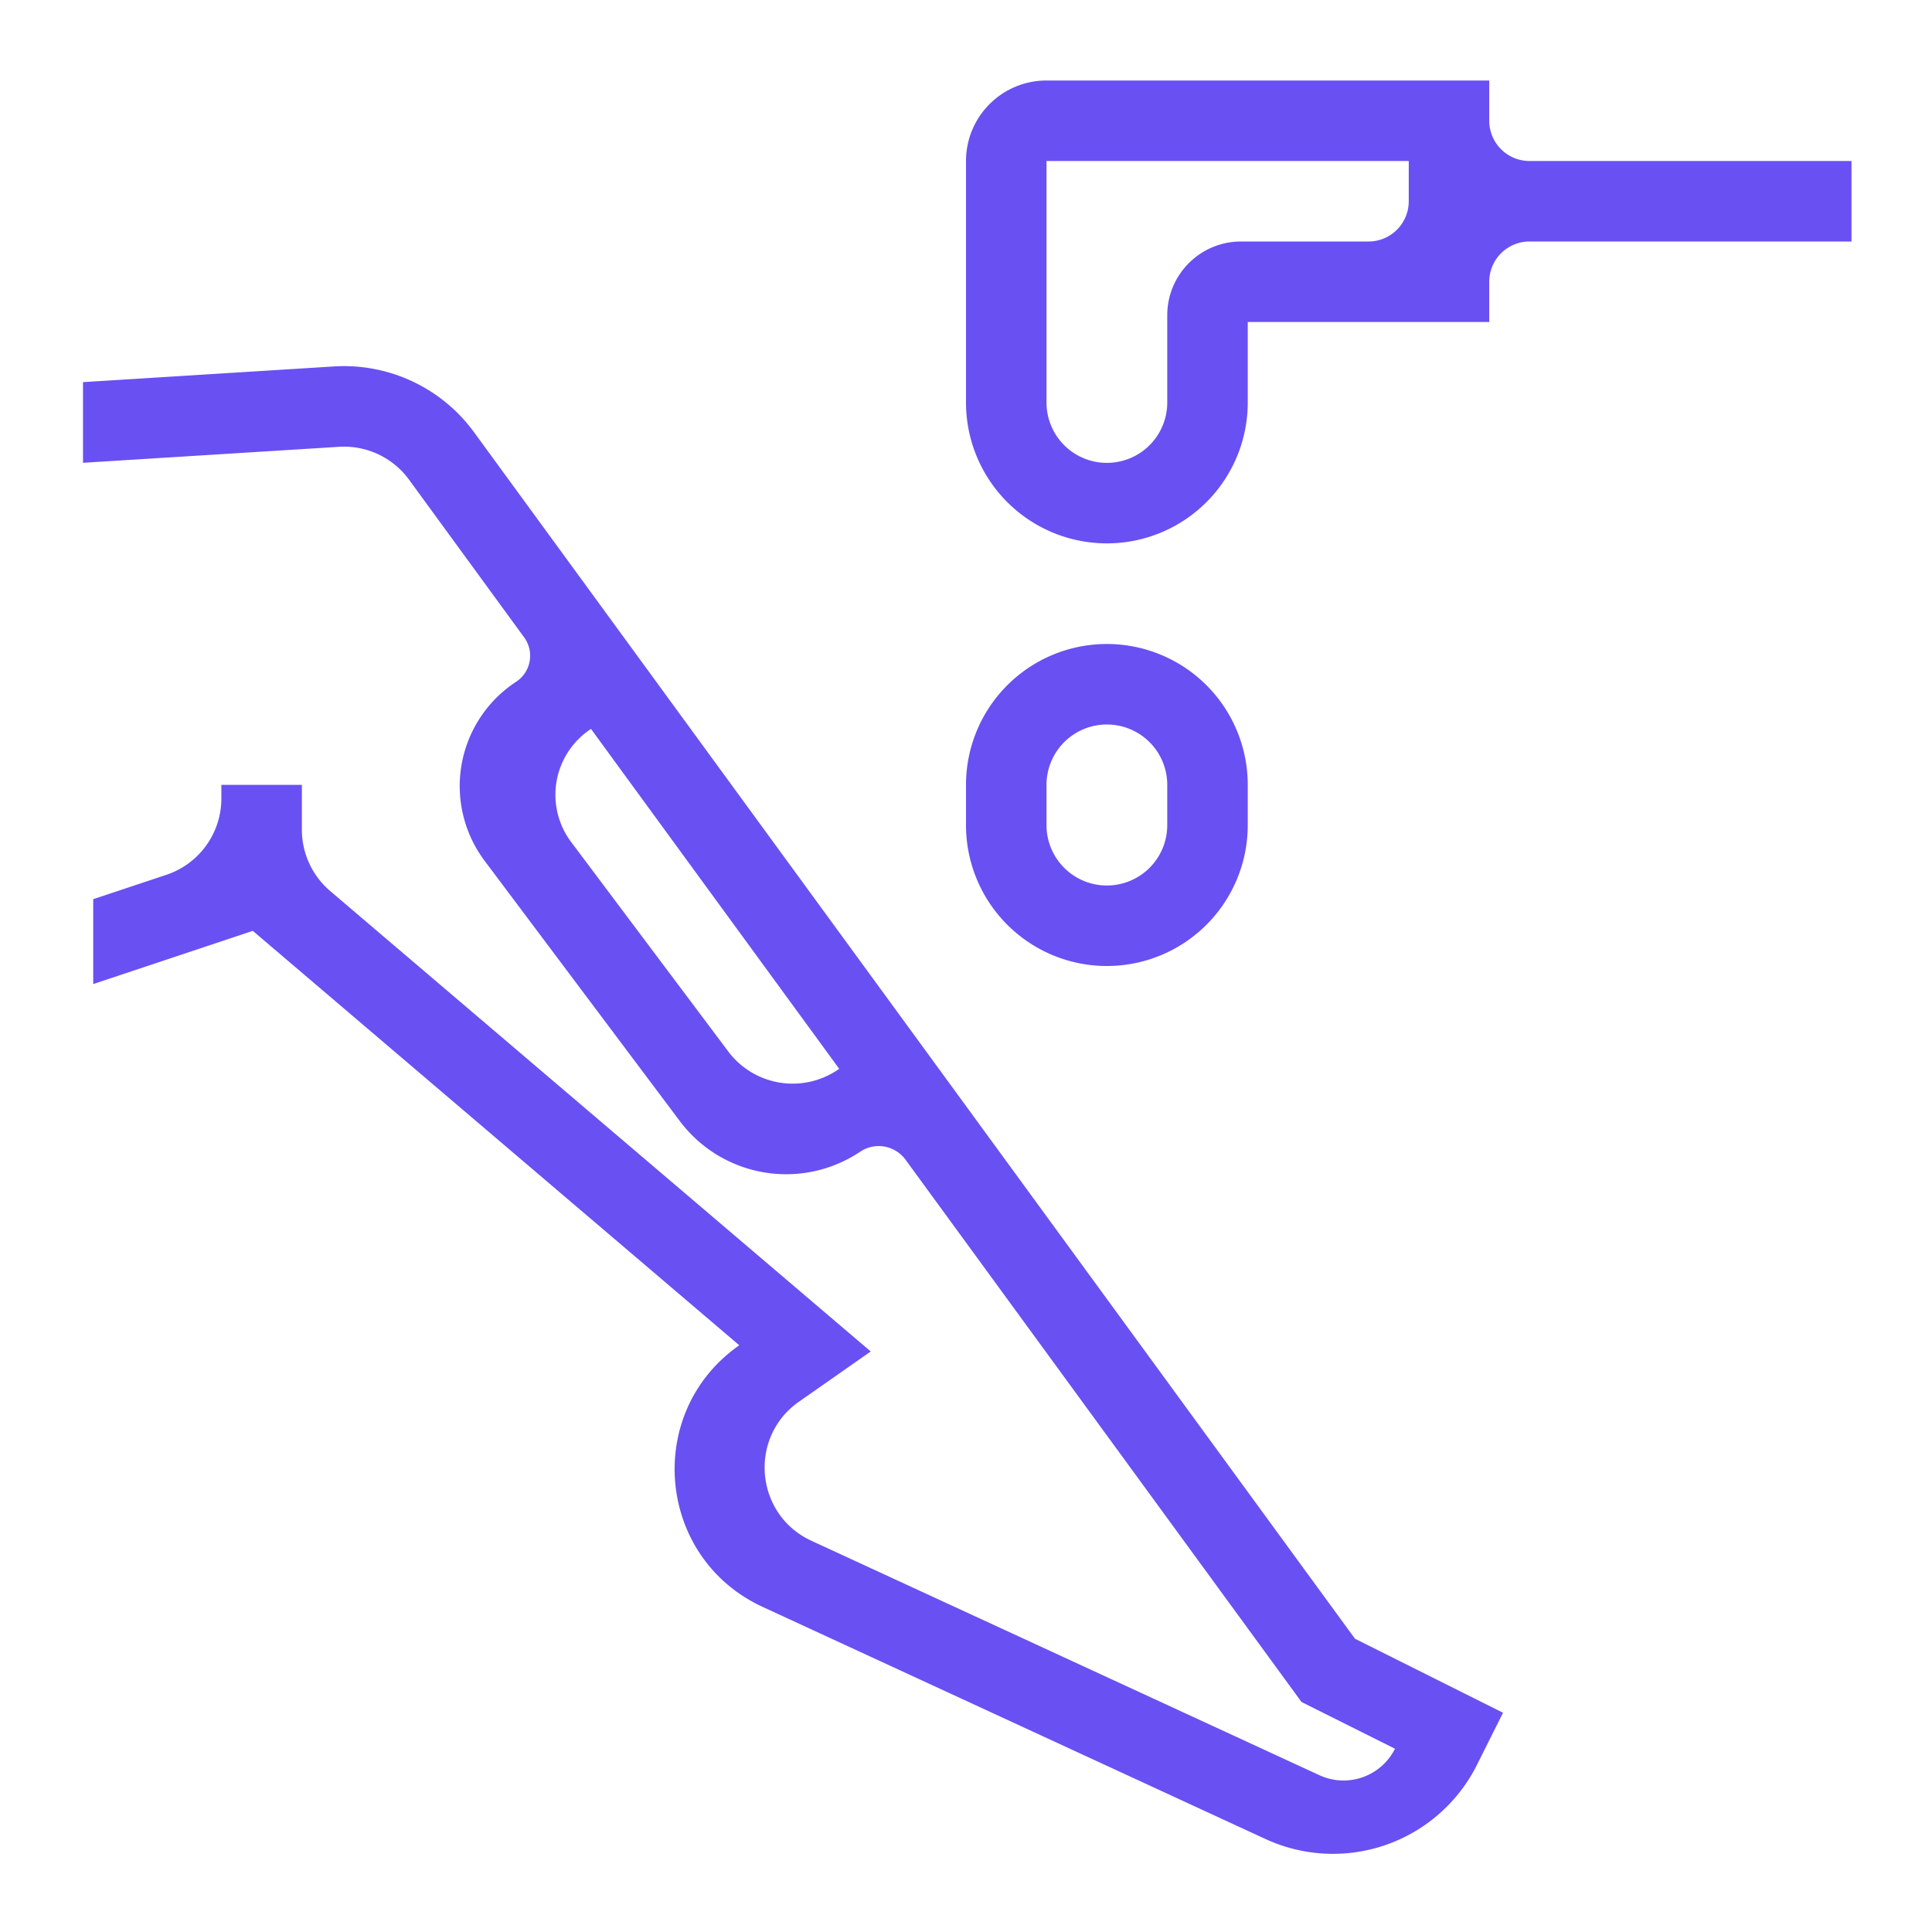 <?xml version="1.0" encoding="UTF-8"?>
<svg xmlns="http://www.w3.org/2000/svg" fill="#6950f3" viewBox="0 0 48 48" height="24px" width="24px">
  <path fill-rule="evenodd" d="M24 4a2 2 0 0 1 2-2h11v1a1 1 0 0 0 1 1h8v2h-8a1 1 0 0 0-1 1v1h-6v2a3.5 3.5 0 1 1-7 0zm11 0h-9v6a1.5 1.5 0 0 0 3 0V7.833C29 6.821 29.82 6 30.833 6H34a1 1 0 0 0 1-1zM24 19.5a3.5 3.5 0 1 1 7 0v1a3.5 3.5 0 1 1-7 0zm3.5-1.5a1.5 1.5 0 0 0-1.5 1.5v1a1.5 1.5 0 0 0 3 0v-1a1.5 1.5 0 0 0-1.5-1.5M6.281 23.127l12.086 10.296c-2.38 1.665-2.056 5.283.581 6.5l12.493 5.767a4 4 0 0 0 5.254-1.843l.647-1.294-3.678-1.839-21.887-29.976a4 4 0 0 0-3.48-1.634l-6.235.39v2.004l6.36-.397a2 2 0 0 1 1.74.816l2.86 3.918a.774.774 0 0 1-.2 1.104 3.097 3.097 0 0 0-.781 4.449l4.848 6.464a3.303 3.303 0 0 0 4.482.762.826.826 0 0 1 1.127.199l9.838 13.473 2.322 1.161a1.43 1.43 0 0 1-1.876.658L20.159 38.28c-1.401-.647-1.573-2.57-.309-3.455l1.783-1.248-13.43-11.44a2 2 0 0 1-.703-1.522V19.5h-2v.338a2 2 0 0 1-1.368 1.897l-1.816.605v2.109zm7.91-2.206 3.902 5.202a2 2 0 0 0 2.714.461l.043-.029-6.167-8.445a1.957 1.957 0 0 0-.493 2.81" clip-rule="evenodd" fill="#6950f3"></path>
</svg>
